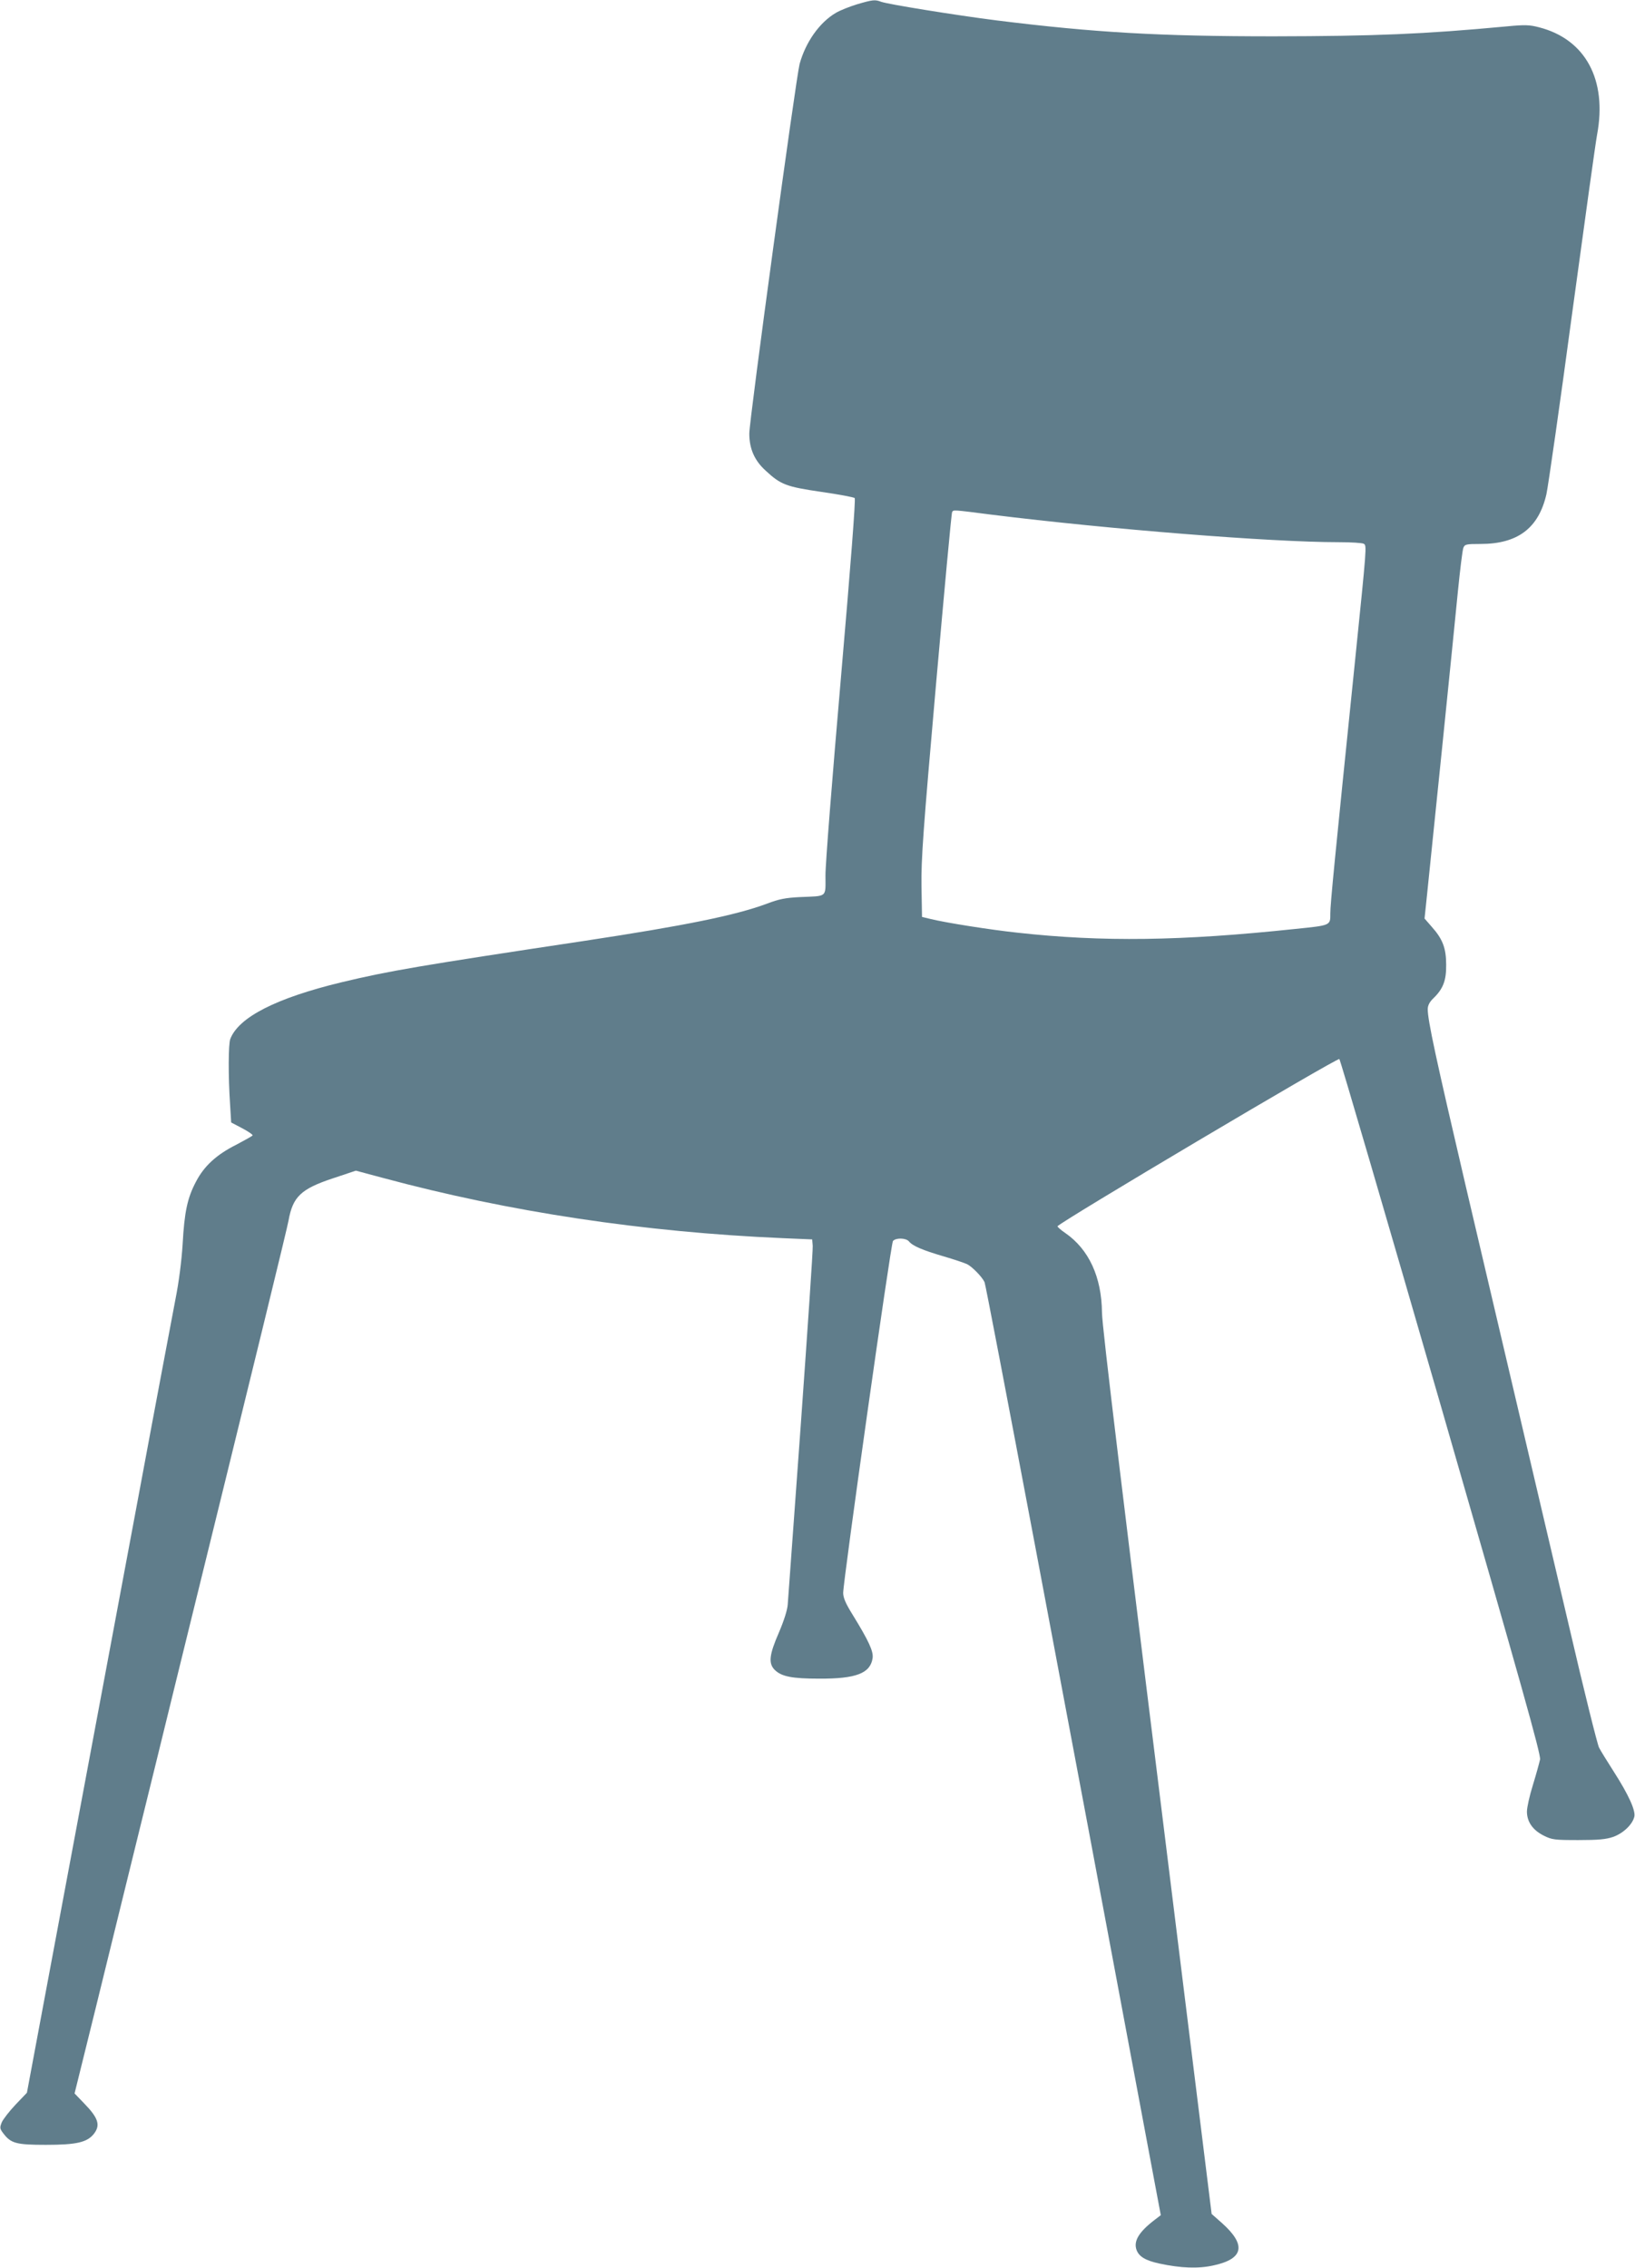 <?xml version="1.0" standalone="no"?>
<!DOCTYPE svg PUBLIC "-//W3C//DTD SVG 20010904//EN"
 "http://www.w3.org/TR/2001/REC-SVG-20010904/DTD/svg10.dtd">
<svg version="1.0" xmlns="http://www.w3.org/2000/svg"
 width="923pt" height="1280pt" viewBox="0 0 923 1280"
 preserveAspectRatio="xMidYMid meet">
<g transform="translate(0,1280) scale(0.1,-0.1)"
fill="#607d8b" stroke="none">
<path d="M4839 12776 c-42 -13 -96 -34 -121 -49 -92 -54 -170 -165 -204 -288
-21 -81 -284 -2009 -284 -2086 0 -85 29 -152 92 -209 86 -80 117 -91 314 -120
98 -14 183 -30 189 -35 6 -6 -22 -370 -78 -1017 -48 -554 -88 -1055 -87 -1114
0 -126 13 -114 -145 -121 -80 -4 -117 -11 -185 -37 -177 -66 -463 -124 -1030
-210 -930 -140 -1102 -169 -1373 -234 -368 -89 -580 -197 -627 -320 -11 -29
-12 -209 -1 -371 l6 -100 63 -33 c34 -18 60 -36 58 -40 -2 -4 -44 -27 -91 -52
-112 -56 -182 -120 -228 -208 -49 -92 -66 -171 -76 -354 -6 -94 -21 -213 -40
-308 -16 -85 -107 -564 -200 -1065 -249 -1330 -440 -2353 -546 -2918 l-93
-498 -64 -67 c-35 -37 -70 -82 -78 -100 -12 -30 -11 -36 7 -60 44 -59 73 -67
243 -67 172 0 232 14 270 62 38 49 26 89 -56 173 l-53 55 120 485 c65 267 169
686 229 932 61 247 160 649 220 895 472 1918 630 2566 639 2615 24 134 70 178
251 238 l129 43 153 -41 c713 -192 1470 -306 2258 -340 l165 -7 3 -36 c2 -20
-29 -472 -67 -1005 -39 -533 -72 -991 -74 -1019 -2 -31 -21 -91 -50 -159 -55
-126 -60 -174 -23 -211 38 -37 97 -49 251 -49 207 -1 288 30 301 115 6 38 -21
97 -114 248 -38 61 -52 94 -52 121 0 68 269 1972 281 1986 16 19 73 18 90 -2
21 -26 78 -50 194 -84 61 -18 121 -38 135 -45 29 -15 83 -70 98 -101 9 -17
453 -2368 939 -4968 l56 -298 -34 -26 c-89 -68 -121 -120 -103 -170 14 -38 51
-60 129 -77 121 -26 221 -30 308 -10 168 37 183 115 47 237 l-60 53 -150 1210
c-361 2909 -468 3795 -469 3877 -2 201 -74 357 -207 449 -24 16 -44 34 -44 38
0 16 1581 954 1591 944 6 -6 264 -889 575 -1964 455 -1577 563 -1960 558
-1989 -4 -19 -22 -84 -40 -143 -19 -60 -34 -128 -34 -151 0 -58 33 -105 95
-136 46 -23 60 -25 195 -25 114 0 156 4 197 18 56 20 108 69 119 113 9 35 -33
126 -115 254 -37 58 -75 119 -84 137 -9 17 -85 321 -167 675 -83 354 -209 891
-280 1193 -71 303 -208 887 -305 1299 -170 728 -215 937 -215 1000 0 21 10 41
31 61 56 54 74 101 73 190 0 94 -20 146 -82 215 l-40 46 14 134 c24 227 153
1492 175 1720 12 118 25 225 30 238 8 20 15 22 97 22 210 0 328 89 372 281 10
46 76 505 145 1019 70 514 133 969 141 1010 58 310 -66 539 -328 606 -53 14
-80 15 -183 5 -470 -44 -745 -55 -1315 -56 -643 0 -1011 21 -1565 90 -229 29
-613 91 -651 105 -34 13 -46 12 -135 -14z m761 -2881 c660 -82 1575 -155 1955
-155 72 0 136 -4 144 -9 17 -11 17 -10 -49 -656 -117 -1141 -140 -1377 -140
-1430 0 -69 5 -67 -200 -88 -643 -68 -1086 -74 -1565 -21 -152 16 -410 57
-490 77 l-50 12 -3 175 c-2 151 9 307 82 1137 47 530 87 967 91 973 8 13 -1
14 225 -15z"/>
</g>
</svg>
